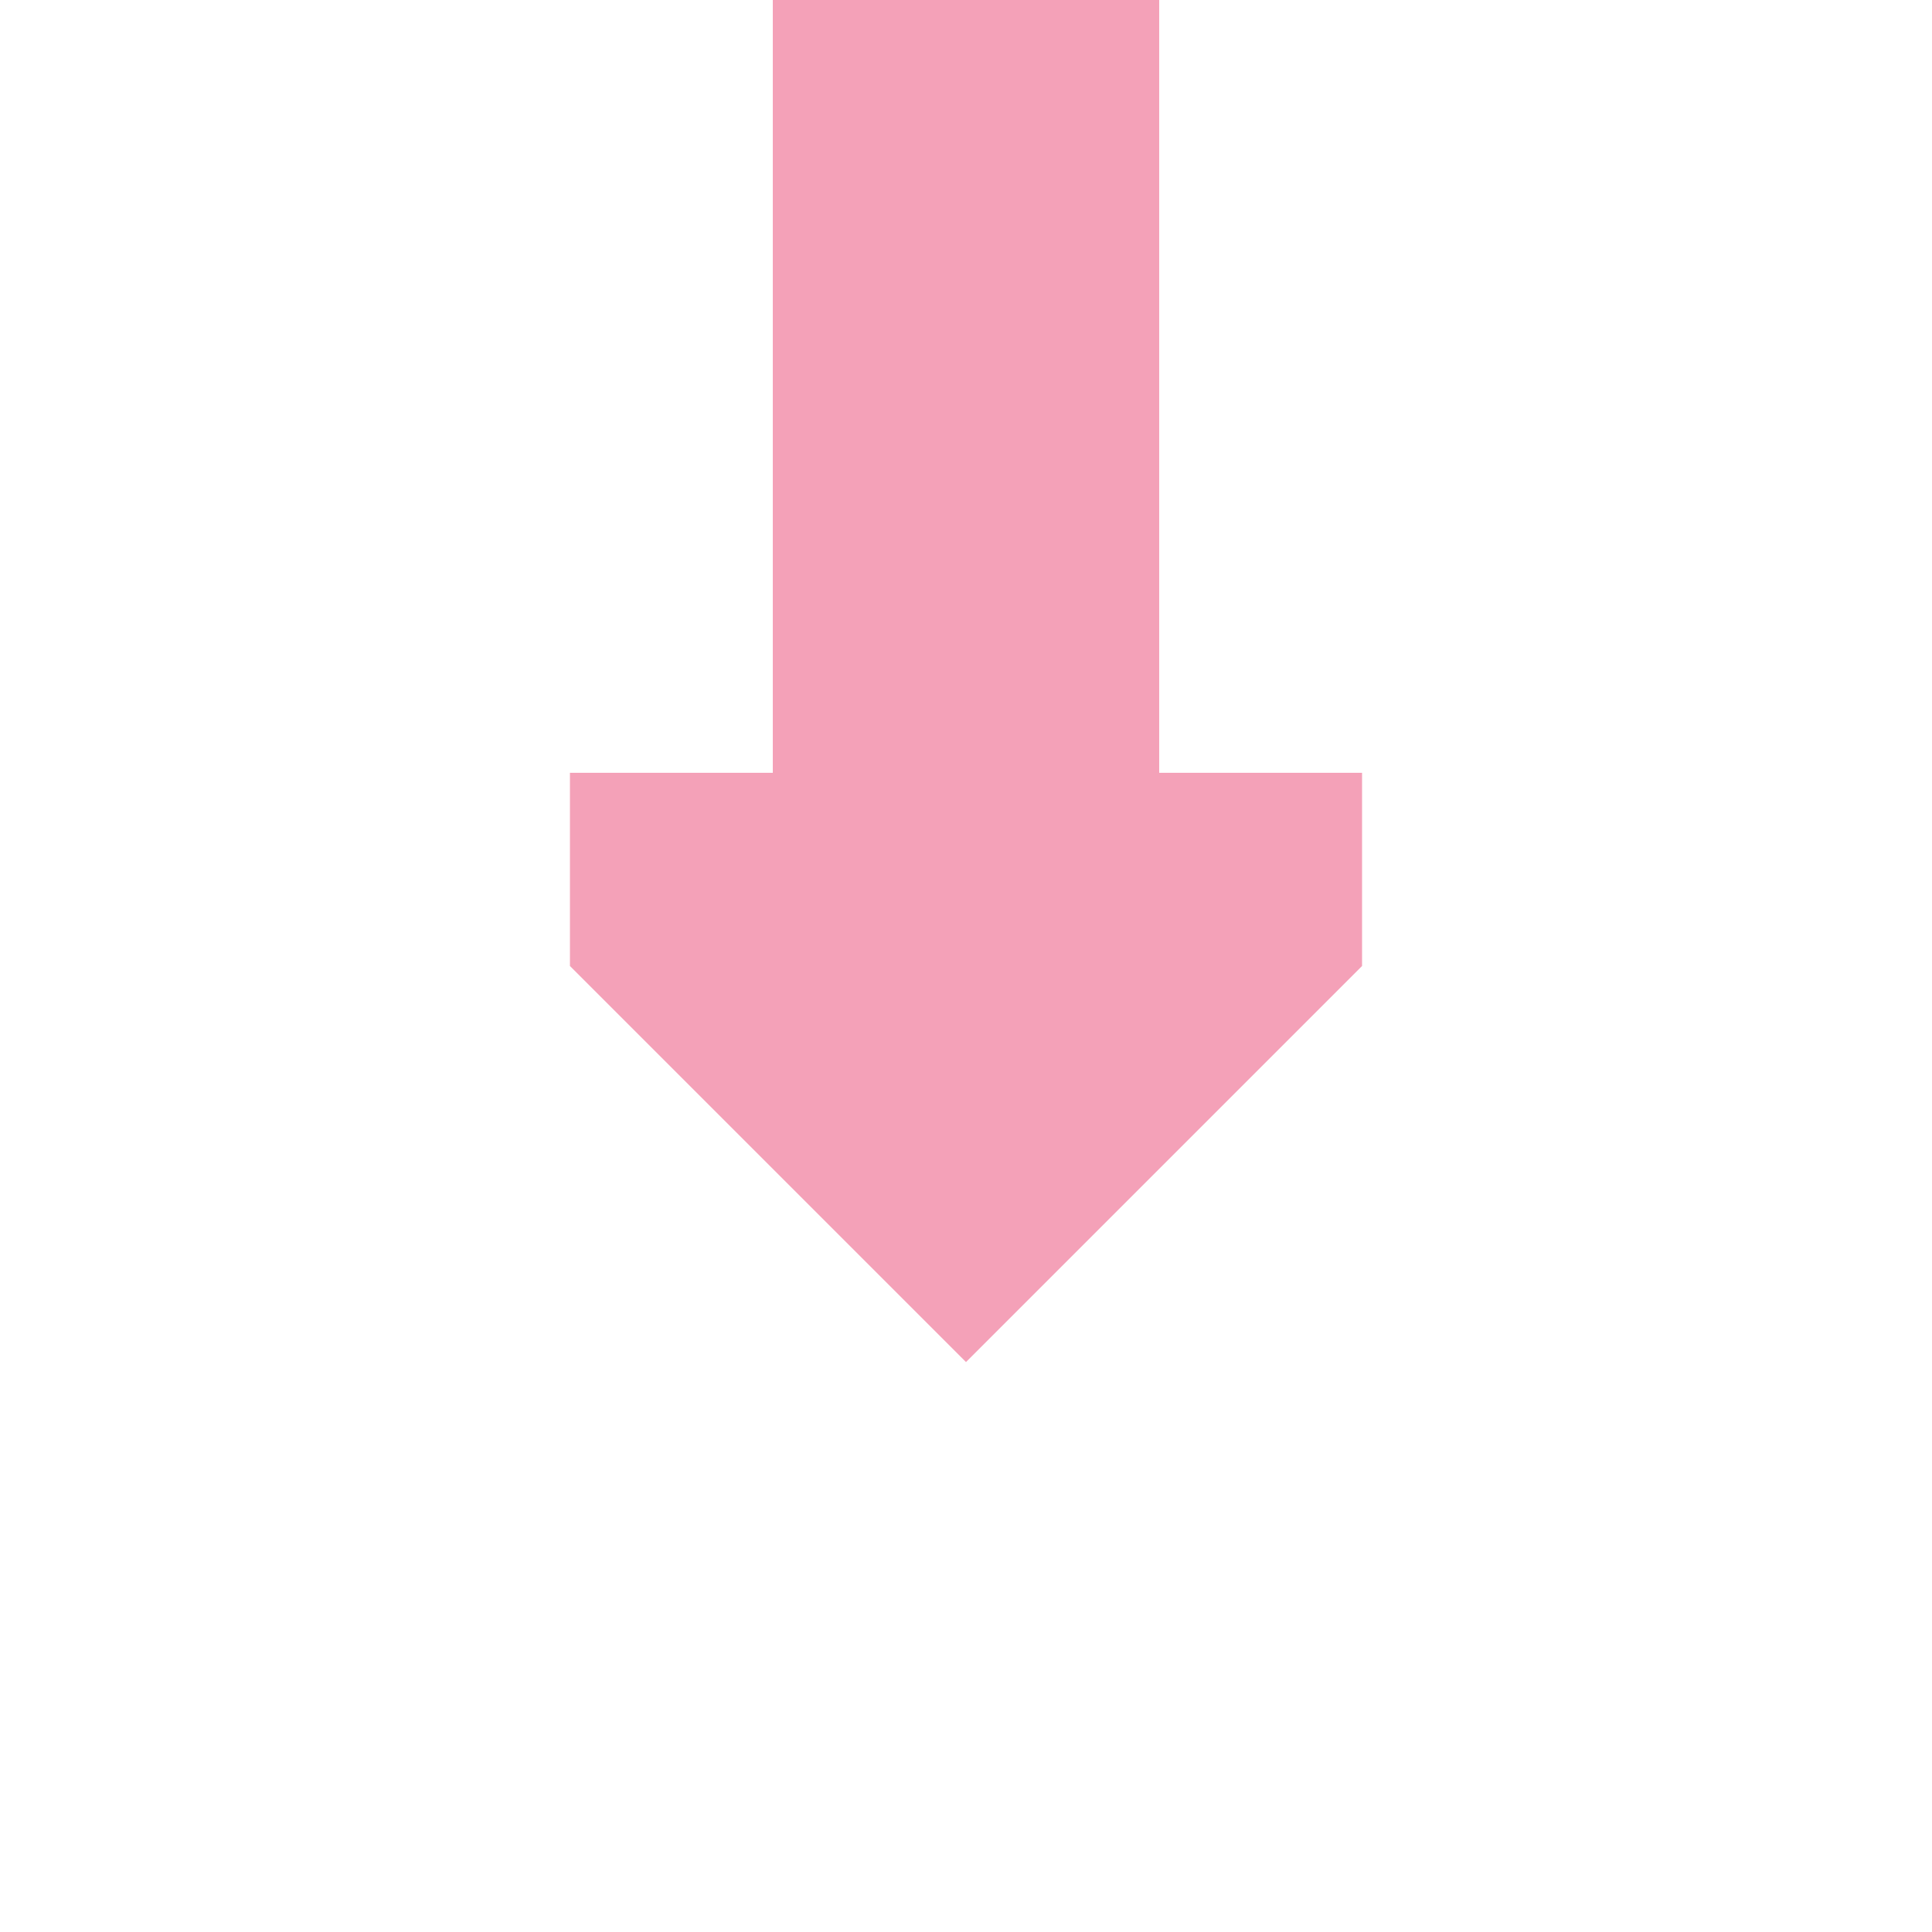 <?xml version="1.0" encoding="UTF-8"?>
<svg xmlns="http://www.w3.org/2000/svg" width="500" height="500">
 <title>exCONTf pink</title>
 <path fill="#F4A1B8" d="M 250,352.5 352.5,250 V 200 H 300 V 0 L 200,0 v 200 h -52.5 v 50"/>
</svg>